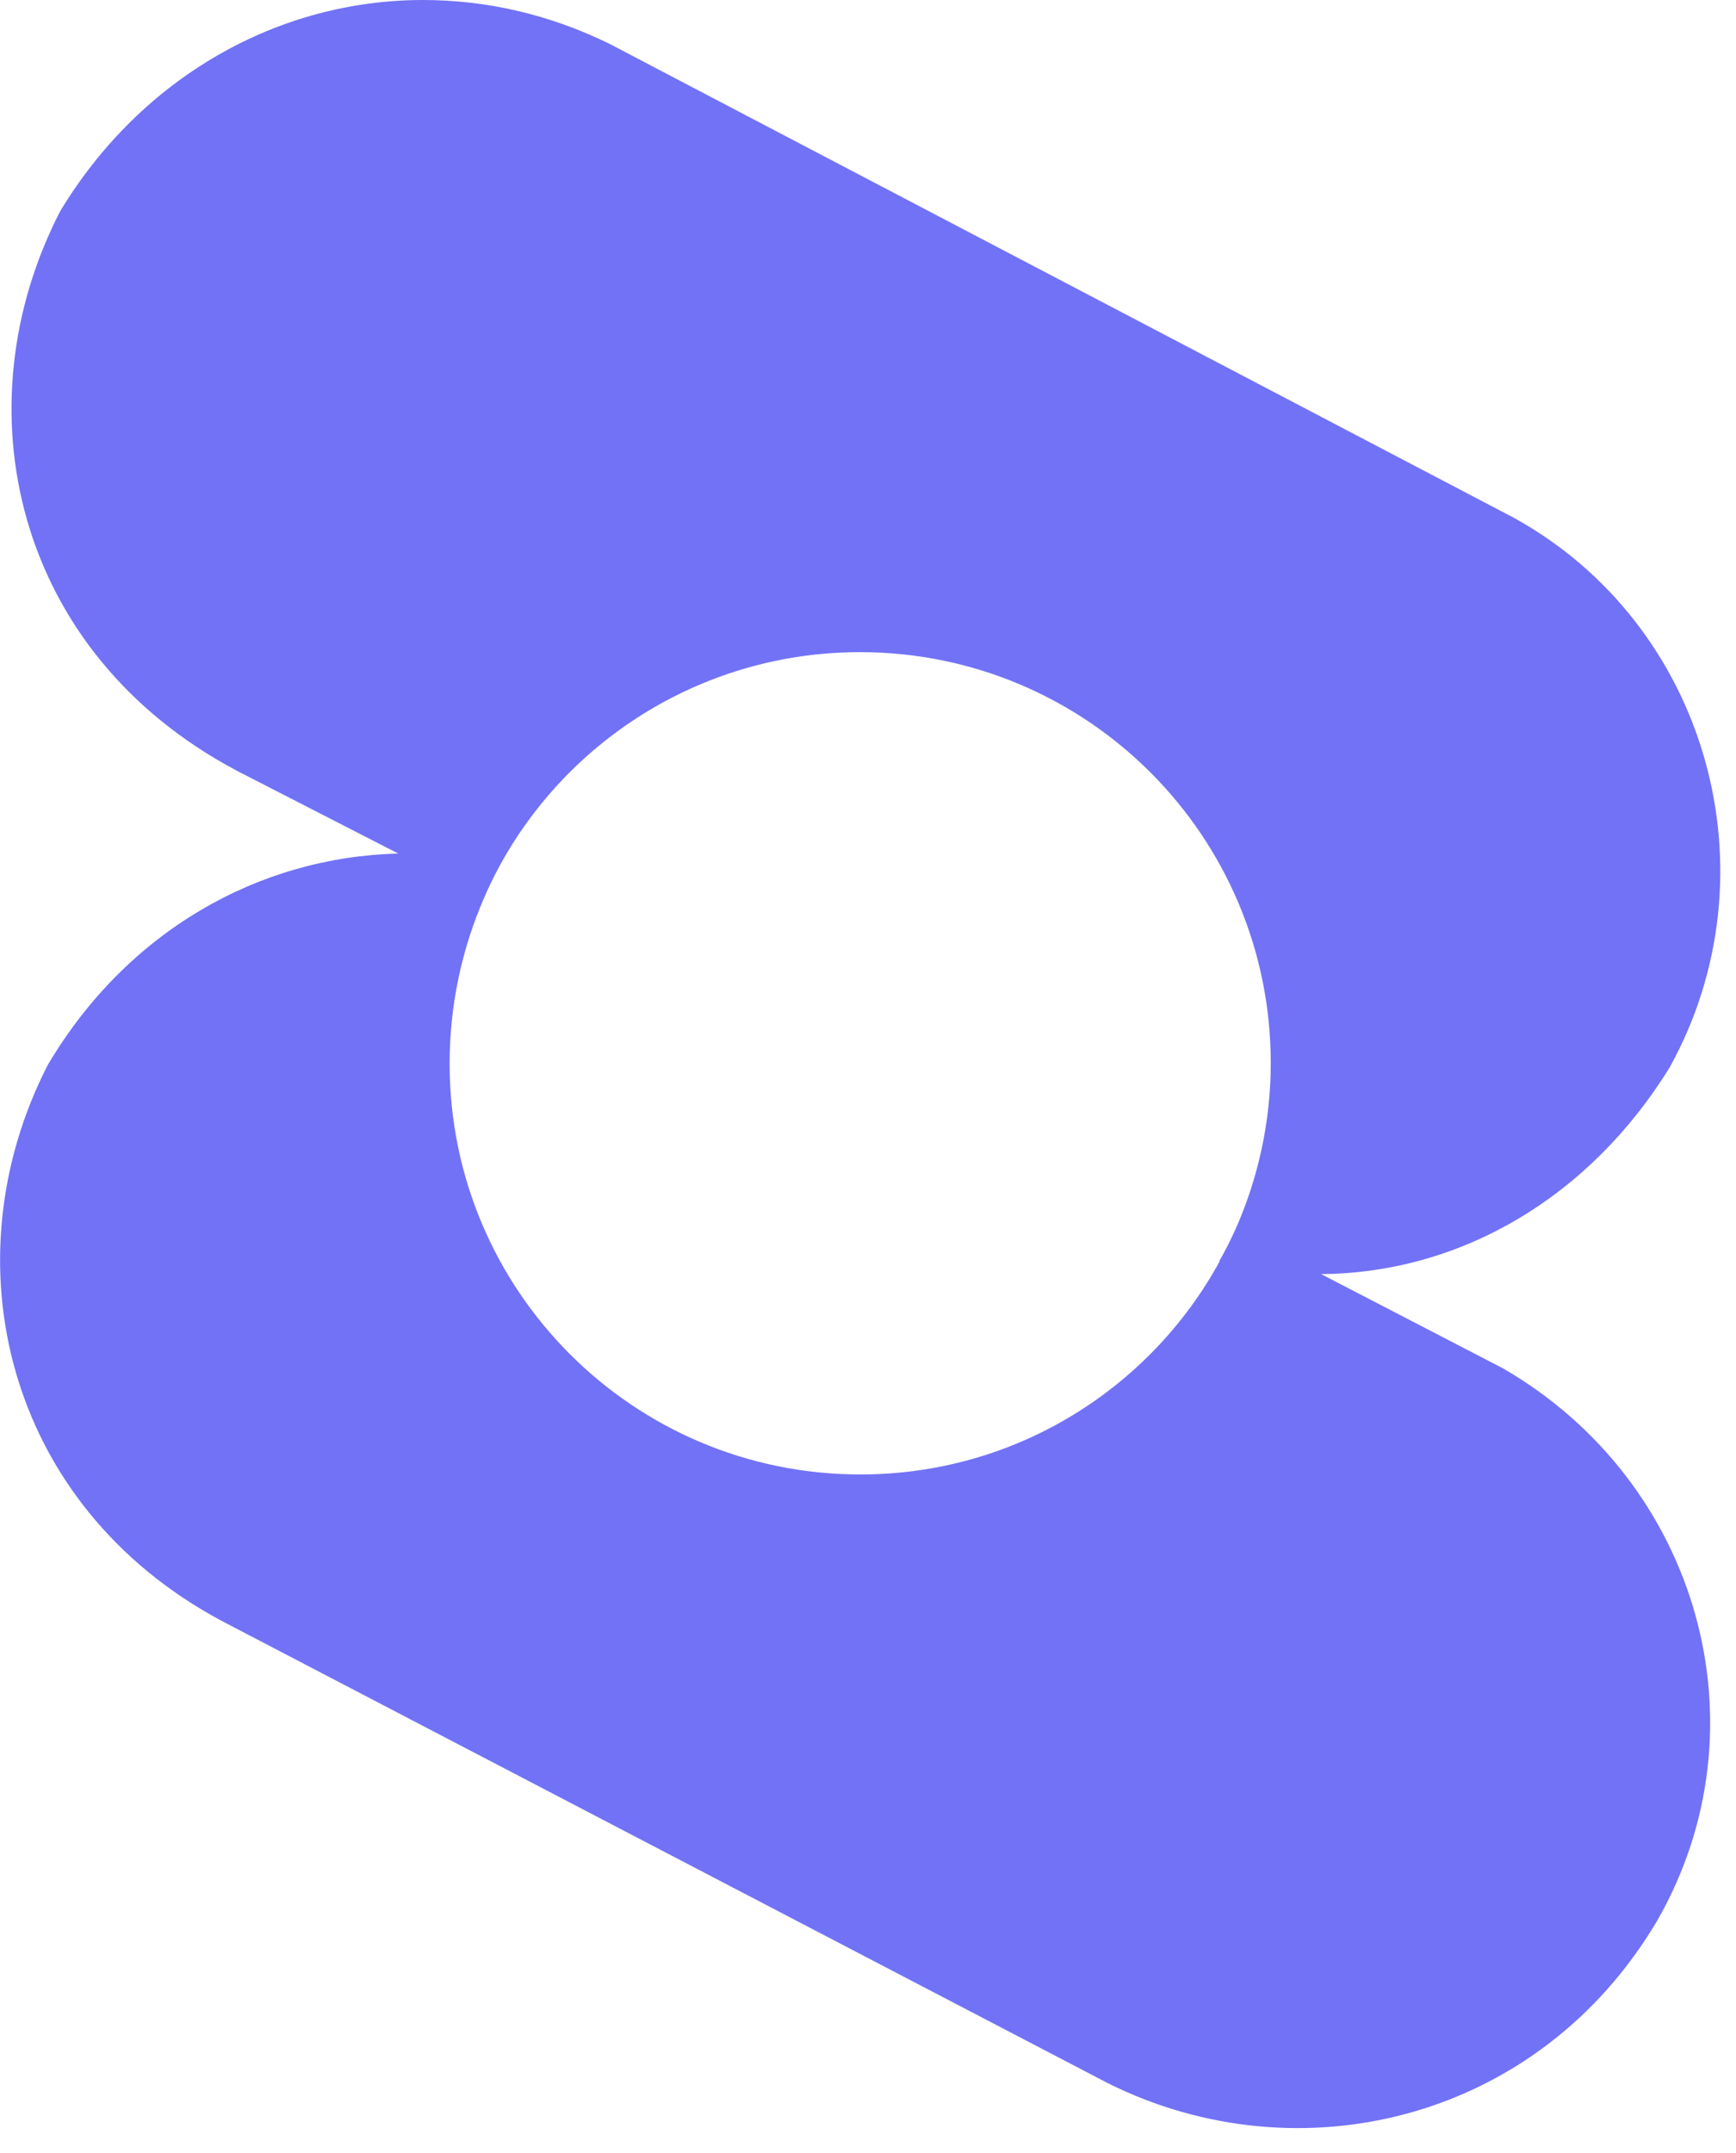<svg width="50" height="62" viewBox="0 0 50 62" fill="none" xmlns="http://www.w3.org/2000/svg">
<path d="M47.73 55.31C44.31 61.09 37.4 62.73 31.91 59.99L6.39 46.68C0.14 43.34 -1.51 36.28 1.38 30.66C3.65 26.83 7.43 24.68 11.47 24.58L6.85 22.21C0.38 18.8 -1.17 11.69 1.74 6.07C4.08 2.21 8.02 0 12.18 0C13.98 0 15.8 0.4 17.57 1.27L43.6 14.91C49.19 17.99 51.18 25.13 48.1 30.72C45.79 34.48 42.07 36.66 38.05 36.69L43.28 39.4C48.93 42.66 50.93 49.73 47.73 55.31ZM35.12 36.31C35.29 36.02 35.44 35.71 35.58 35.41C36.23 33.95 36.6 32.32 36.6 30.61C36.6 24.08 31.31 18.78 24.77 18.78C20.32 18.78 16.43 21.24 14.42 24.88C14.25 25.19 14.09 25.51 13.95 25.84C13.31 27.3 12.95 28.93 12.95 30.63C12.95 37.16 18.24 42.46 24.78 42.46C29.25 42.46 33.13 39.98 35.13 36.32L35.12 36.31Z" fill="#7272F6"/>
</svg>
